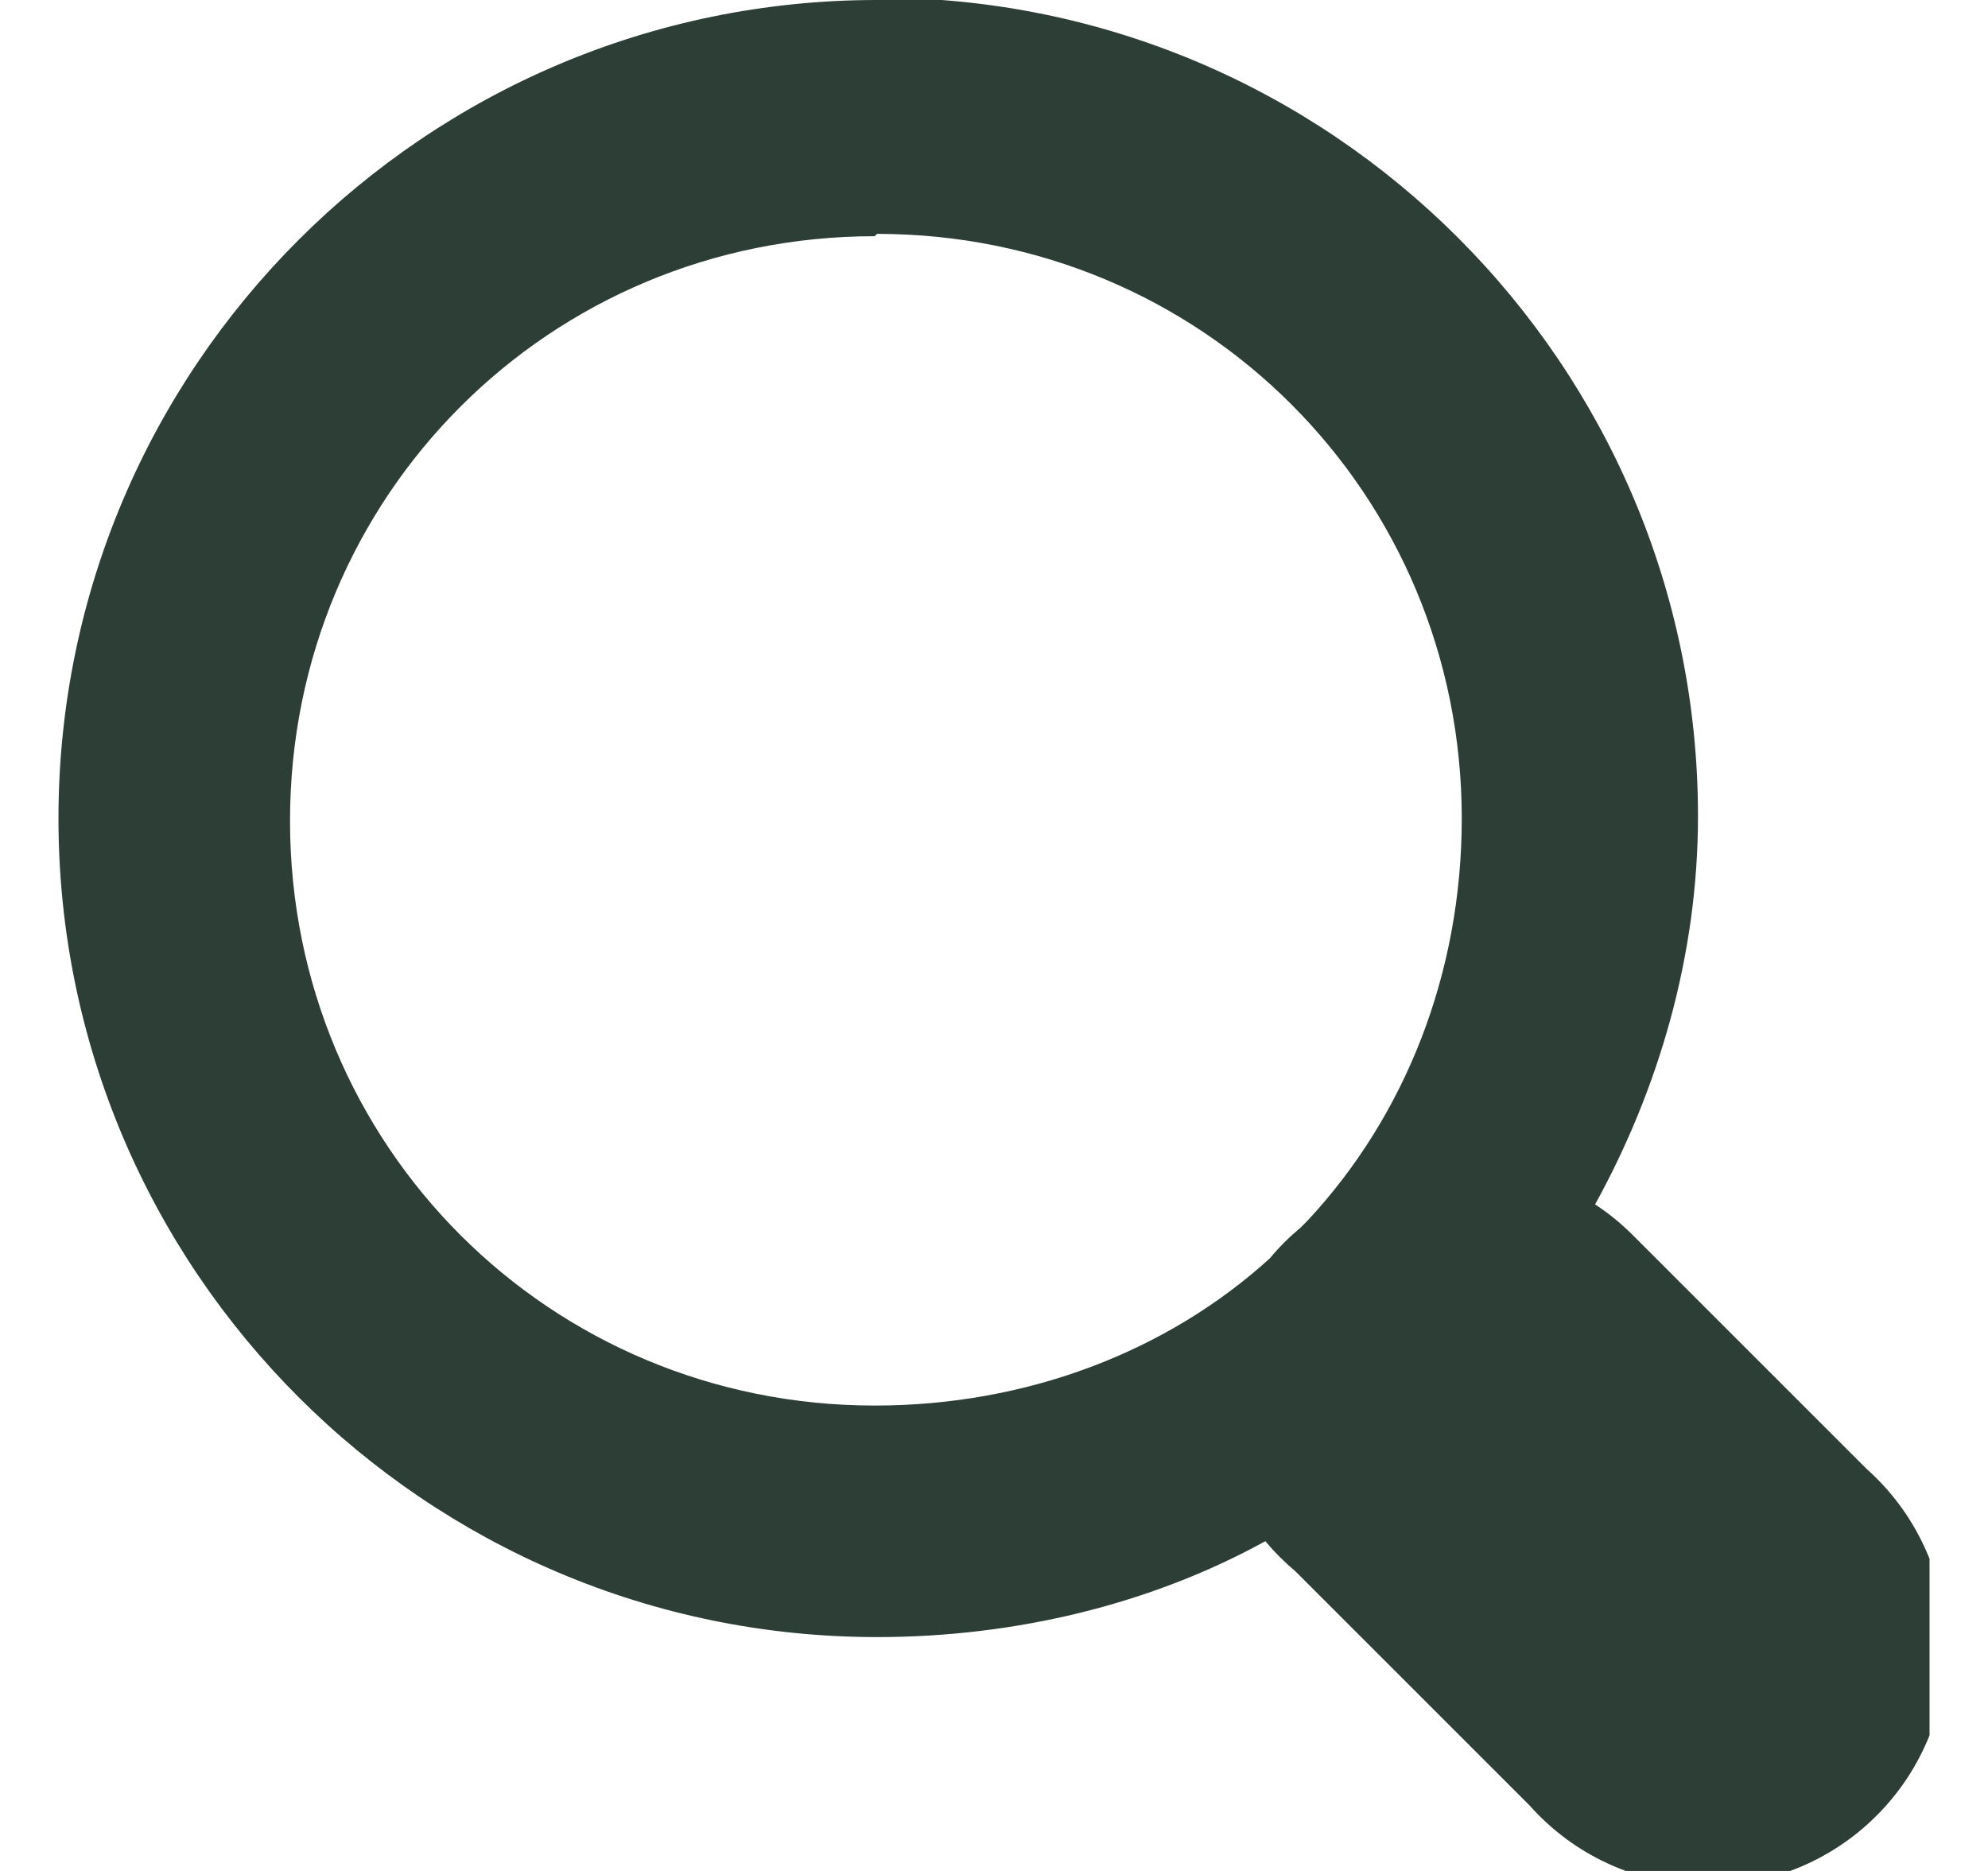 <svg width="17" height="16" viewBox="0 0 17 16" fill="none" xmlns="http://www.w3.org/2000/svg">
<g clip-path="url(#clip0_316_10199)">
<g clip-path="url(#clip1_316_10199)">
<path d="M7.5 -1.95317e-05C3.64 -1.95317e-05 0.5 3.14 0.5 7C0.5 10.86 3.64 14 7.5 14C8.68 14 9.84 13.72 10.82 13.18C10.899 13.274 10.986 13.361 11.08 13.44L13.08 15.44C13.265 15.648 13.49 15.816 13.742 15.933C13.994 16.051 14.267 16.116 14.545 16.124C14.823 16.132 15.099 16.083 15.358 15.981C15.616 15.878 15.851 15.724 16.047 15.527C16.244 15.331 16.398 15.096 16.501 14.838C16.603 14.579 16.652 14.303 16.644 14.025C16.636 13.747 16.571 13.474 16.453 13.222C16.336 12.97 16.168 12.745 15.96 12.56L13.96 10.56C13.863 10.463 13.755 10.375 13.64 10.3C14.18 9.32 14.52 8.18 14.52 6.98C14.52 3.12 11.38 -0.02 7.52 -0.02L7.5 -1.95317e-05ZM7.5 2C10.28 2 12.5 4.22 12.5 7C12.5 8.32 12.02 9.54 11.18 10.44L11.12 10.5C11.025 10.579 10.938 10.665 10.86 10.76C9.98 11.56 8.78 12.02 7.48 12.02C4.7 12.02 2.48 9.8 2.48 7.02C2.48 4.24 4.7 2.02 7.48 2.02L7.5 2Z" fill="#2C3E36"/>
</g>
</g>
<defs>
<clipPath id="clip0_316_10199">
<rect width="16" height="16" fill="white" transform="translate(0.5)"/>
</clipPath>
<clipPath id="clip1_316_10199">
<rect width="16" height="16" fill="white" transform="translate(0.5)"/>
</clipPath>
</defs>
</svg>
